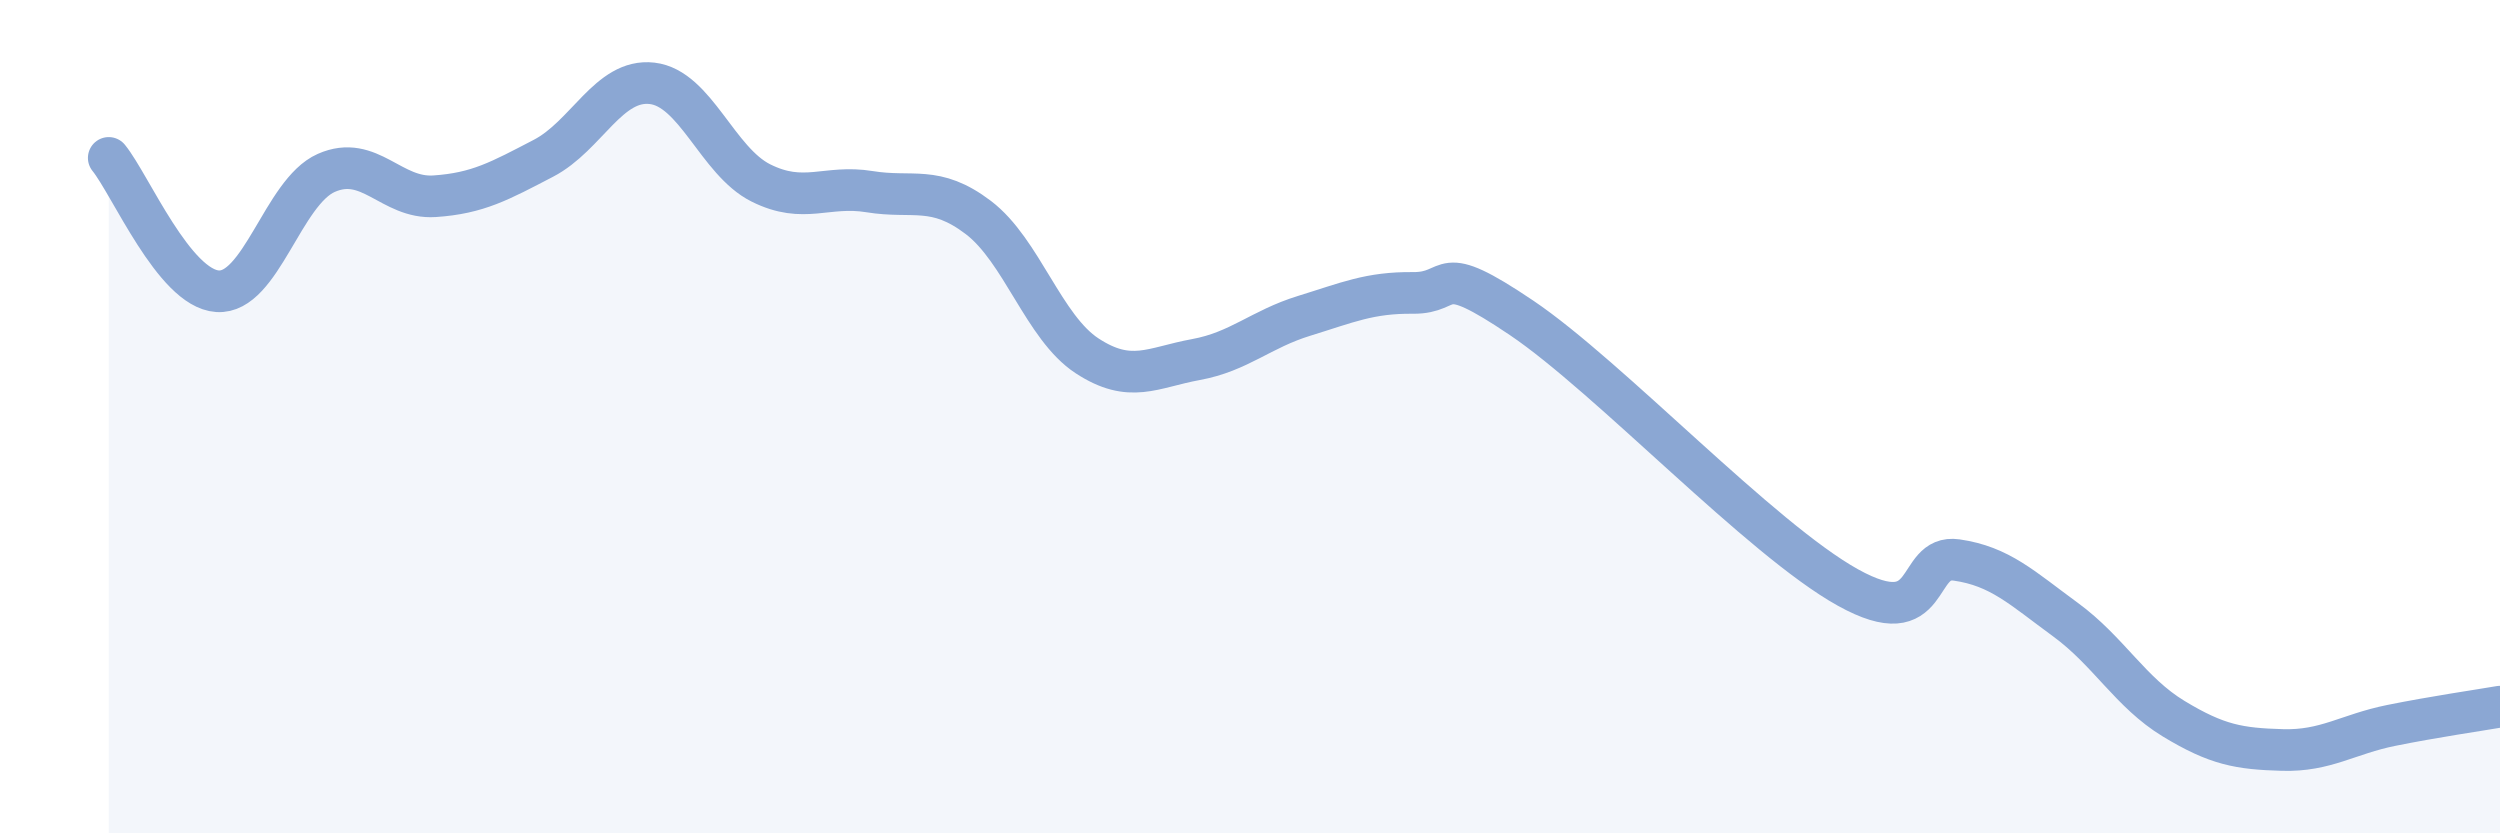 
    <svg width="60" height="20" viewBox="0 0 60 20" xmlns="http://www.w3.org/2000/svg">
      <path
        d="M 2.61,3.79 C 3.13,4.43 4.18,6.92 5.22,6.99 C 6.26,7.06 6.79,4.61 7.83,4.15 C 8.87,3.69 9.39,4.78 10.43,4.71 C 11.47,4.64 12,4.34 13.04,3.8 C 14.08,3.26 14.61,1.88 15.65,2 C 16.69,2.12 17.22,3.87 18.26,4.39 C 19.3,4.91 19.83,4.43 20.87,4.6 C 21.91,4.77 22.44,4.43 23.48,5.22 C 24.52,6.01 25.05,7.86 26.09,8.54 C 27.13,9.22 27.66,8.82 28.7,8.63 C 29.74,8.44 30.26,7.9 31.3,7.58 C 32.34,7.26 32.87,7.02 33.91,7.03 C 34.95,7.04 34.43,6.22 36.52,7.63 C 38.61,9.04 42.26,12.94 44.35,14.1 C 46.44,15.26 45.92,13.29 46.96,13.44 C 48,13.59 48.53,14.11 49.57,14.87 C 50.61,15.63 51.13,16.62 52.17,17.25 C 53.21,17.88 53.74,17.97 54.78,18 C 55.82,18.03 56.35,17.62 57.39,17.41 C 58.43,17.2 59.48,17.05 60,16.96L60 20L2.61 20Z"
        fill="#8ba7d3"
        opacity="0.1"
        stroke-linecap="round"
        stroke-linejoin="round"
      />
      <path
        d="M 2.61,3.79 C 3.13,4.43 4.18,6.92 5.22,6.99 C 6.26,7.06 6.79,4.61 7.83,4.15 C 8.87,3.69 9.39,4.78 10.43,4.71 C 11.47,4.64 12,4.34 13.04,3.8 C 14.08,3.26 14.61,1.88 15.65,2 C 16.69,2.12 17.22,3.87 18.26,4.39 C 19.3,4.91 19.83,4.43 20.87,4.6 C 21.91,4.77 22.44,4.43 23.48,5.22 C 24.52,6.01 25.05,7.86 26.09,8.54 C 27.13,9.22 27.66,8.82 28.7,8.63 C 29.74,8.44 30.26,7.9 31.3,7.58 C 32.34,7.26 32.87,7.02 33.91,7.03 C 34.95,7.04 34.43,6.22 36.52,7.63 C 38.61,9.04 42.26,12.94 44.35,14.1 C 46.44,15.26 45.92,13.29 46.96,13.44 C 48,13.59 48.53,14.11 49.57,14.87 C 50.61,15.63 51.13,16.62 52.17,17.25 C 53.21,17.88 53.74,17.97 54.78,18 C 55.82,18.03 56.35,17.62 57.39,17.41 C 58.43,17.2 59.48,17.05 60,16.96"
        stroke="#8ba7d3"
        stroke-width="1"
        fill="none"
        stroke-linecap="round"
        stroke-linejoin="round"
      />
    </svg>
  